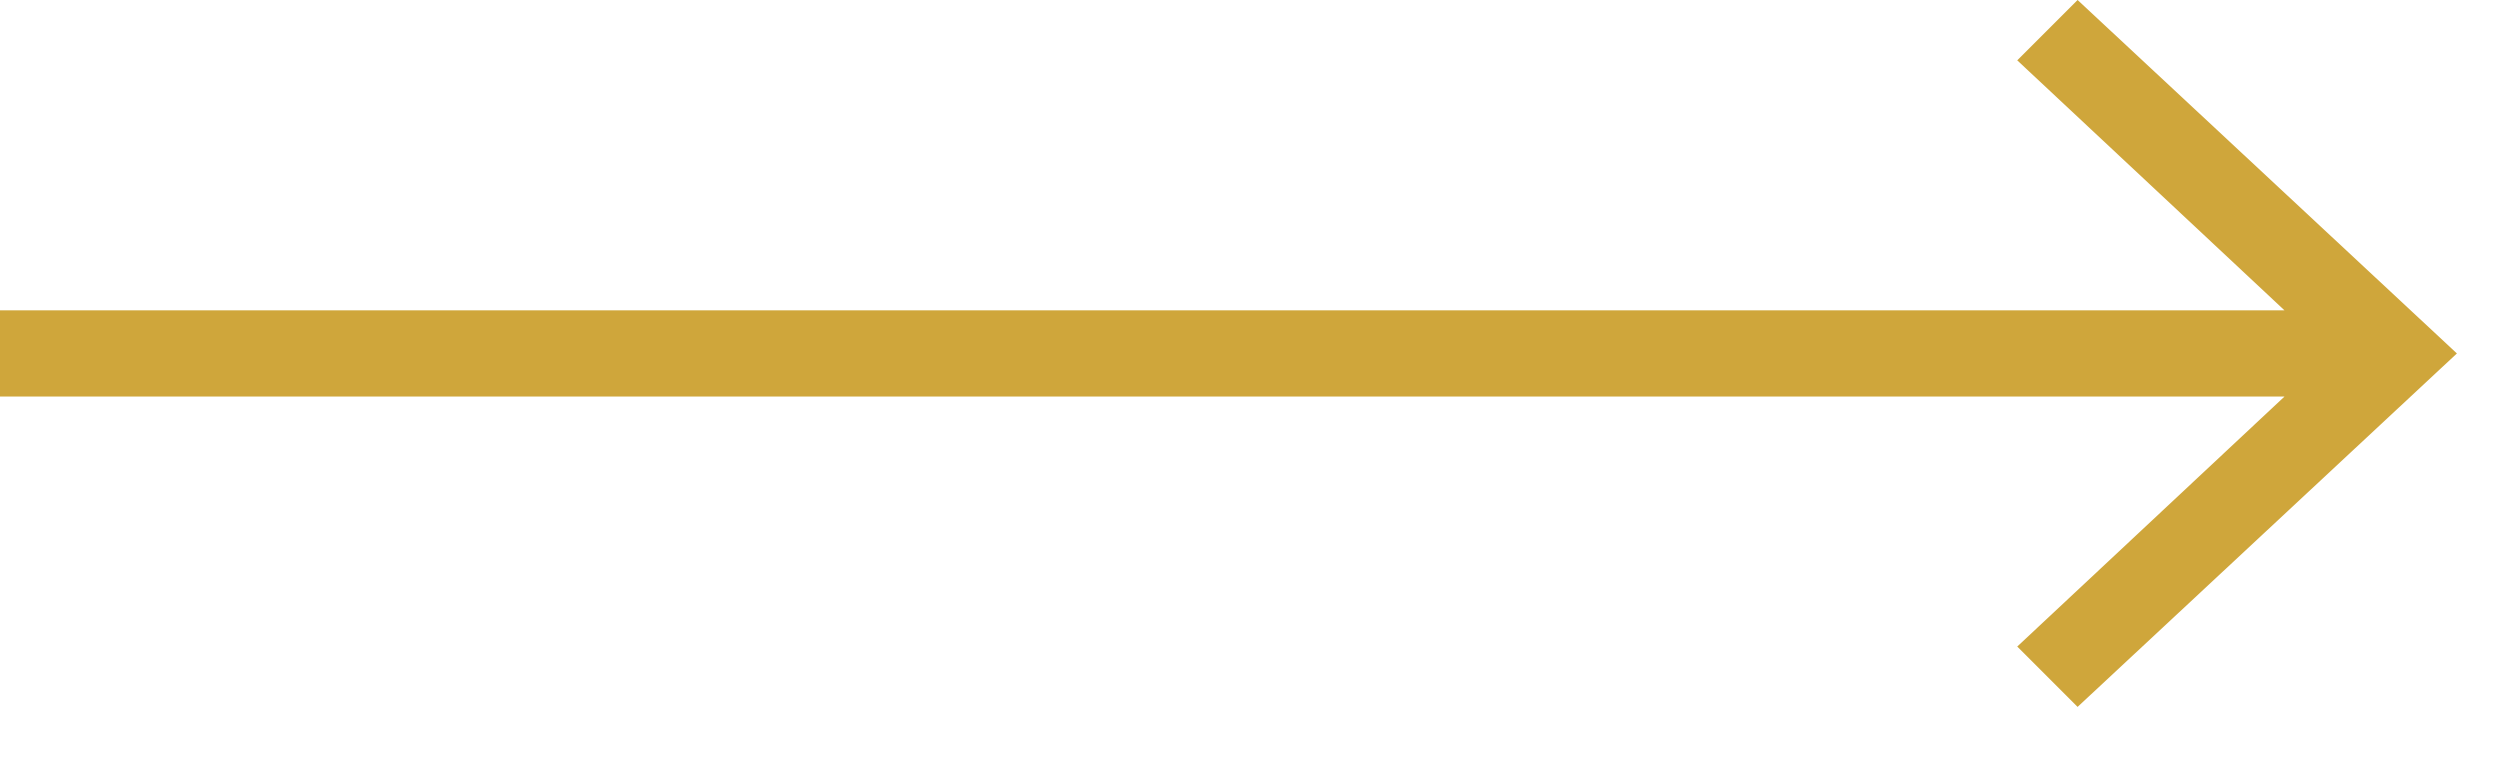 <?xml version="1.0" encoding="UTF-8" standalone="no"?>
<!DOCTYPE svg PUBLIC "-//W3C//DTD SVG 1.1//EN" "http://www.w3.org/Graphics/SVG/1.1/DTD/svg11.dtd">
<svg width="100%" height="100%" viewBox="0 0 29 9" version="1.1" xmlns="http://www.w3.org/2000/svg" xmlns:xlink="http://www.w3.org/1999/xlink" xml:space="preserve" xmlns:serif="http://www.serif.com/" style="fill-rule:evenodd;clip-rule:evenodd;stroke-linejoin:round;stroke-miterlimit:2;">
    <path d="M24.1,0L23.4,0.7L26.5,3.6L0,3.6L0,4.6L26.5,4.6L23.4,7.5L24.1,8.2L28.5,4.1L24.1,0Z" style="fill:rgb(207,166,59);fill-rule:nonzero;"/>
</svg>
